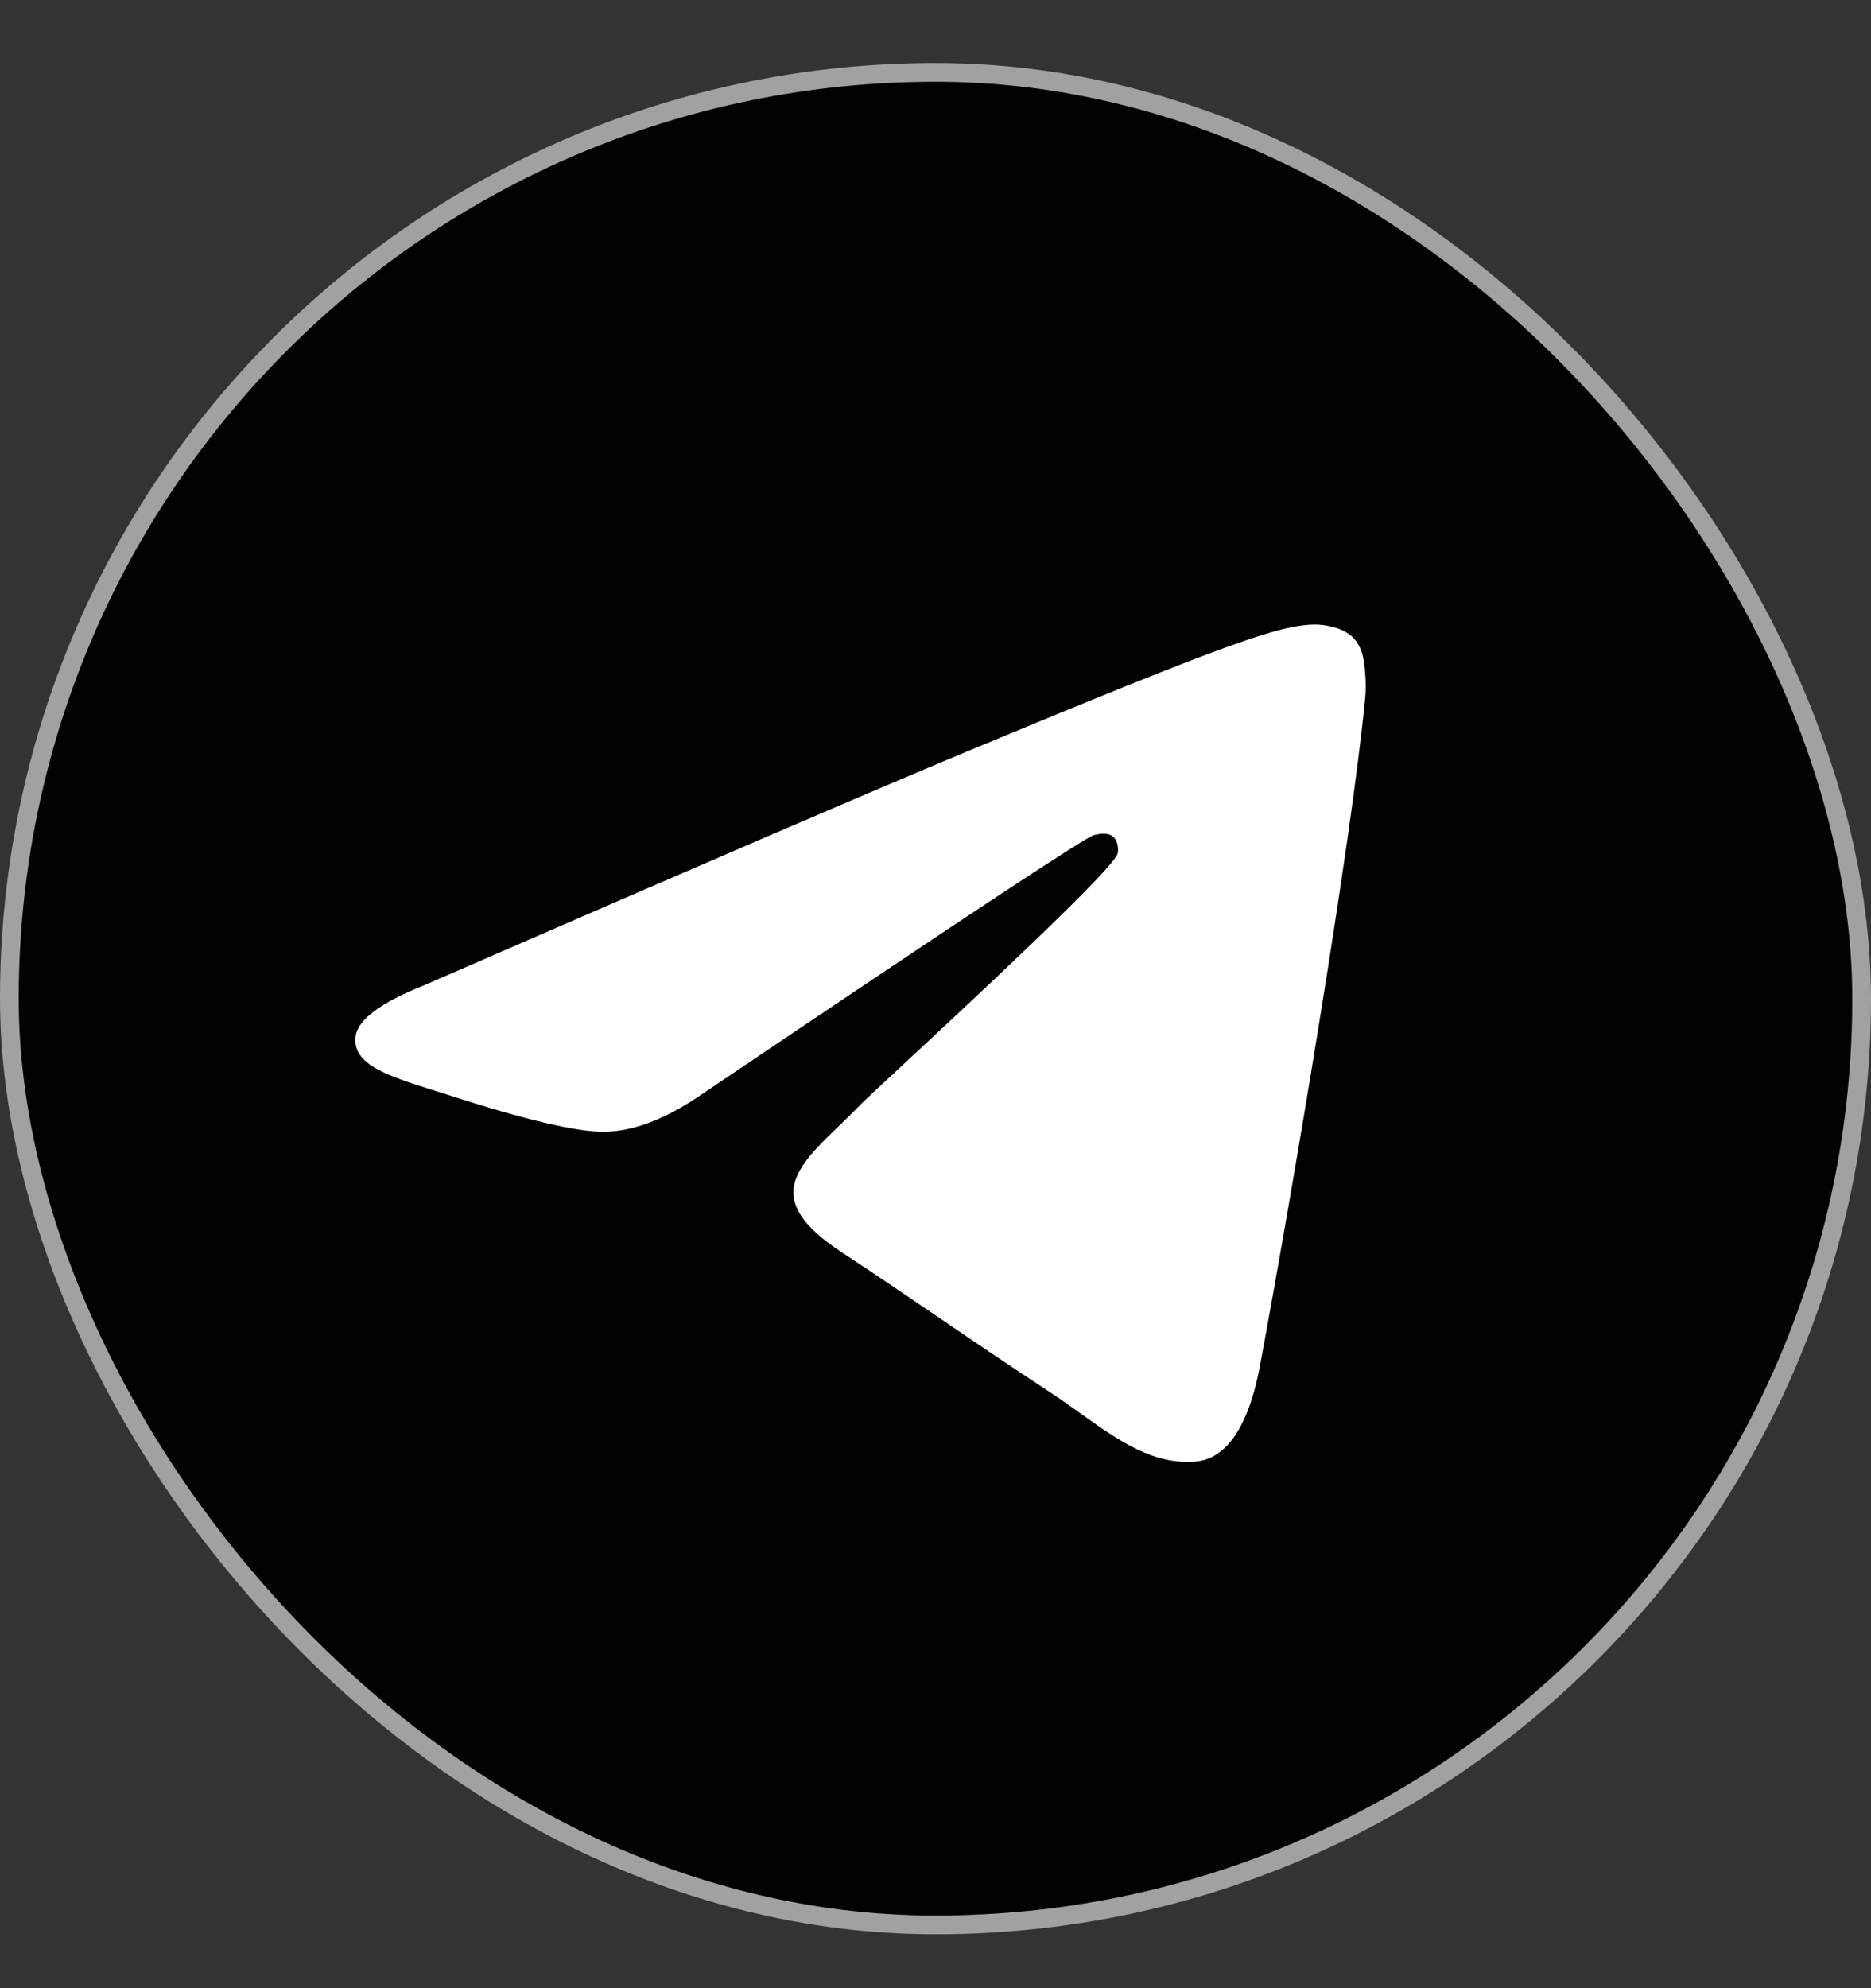 <?xml version="1.0" encoding="UTF-8"?> <svg xmlns="http://www.w3.org/2000/svg" width="16" height="17" viewBox="0 0 16 17" fill="none"><rect x="0" y="0" width="16" height="17" fill="#333333" stroke="none"/><rect x="0.08" y="0.619" width="15.84" height="15.84" rx="7.92" fill="#010101"></rect><rect x="0.08" y="0.619" width="15.84" height="15.84" rx="7.92" stroke="#A1A1A1" stroke-width="0.16"></rect><path fill-rule="evenodd" clip-rule="evenodd" d="M8.273 6.424C7.499 6.746 5.952 7.412 3.633 8.422C3.256 8.572 3.059 8.719 3.041 8.862C3.011 9.104 3.314 9.199 3.727 9.329C3.783 9.347 3.841 9.365 3.901 9.384C4.307 9.516 4.854 9.671 5.138 9.677C5.395 9.683 5.683 9.576 6 9.358C8.167 7.896 9.286 7.156 9.356 7.14C9.406 7.129 9.474 7.115 9.521 7.156C9.567 7.198 9.563 7.276 9.558 7.297C9.528 7.425 8.338 8.531 7.722 9.104C7.53 9.283 7.394 9.409 7.366 9.438C7.303 9.503 7.24 9.564 7.179 9.623C6.801 9.987 6.518 10.26 7.194 10.705C7.519 10.919 7.779 11.096 8.039 11.273C8.322 11.466 8.604 11.658 8.97 11.898C9.063 11.959 9.152 12.022 9.238 12.084C9.568 12.319 9.864 12.53 10.23 12.496C10.443 12.477 10.662 12.277 10.774 11.681C11.037 10.272 11.555 7.219 11.675 5.961C11.686 5.851 11.672 5.71 11.662 5.648C11.651 5.586 11.629 5.498 11.549 5.432C11.453 5.355 11.306 5.339 11.24 5.34C10.941 5.345 10.482 5.505 8.273 6.424Z" fill="white"></path></svg> 